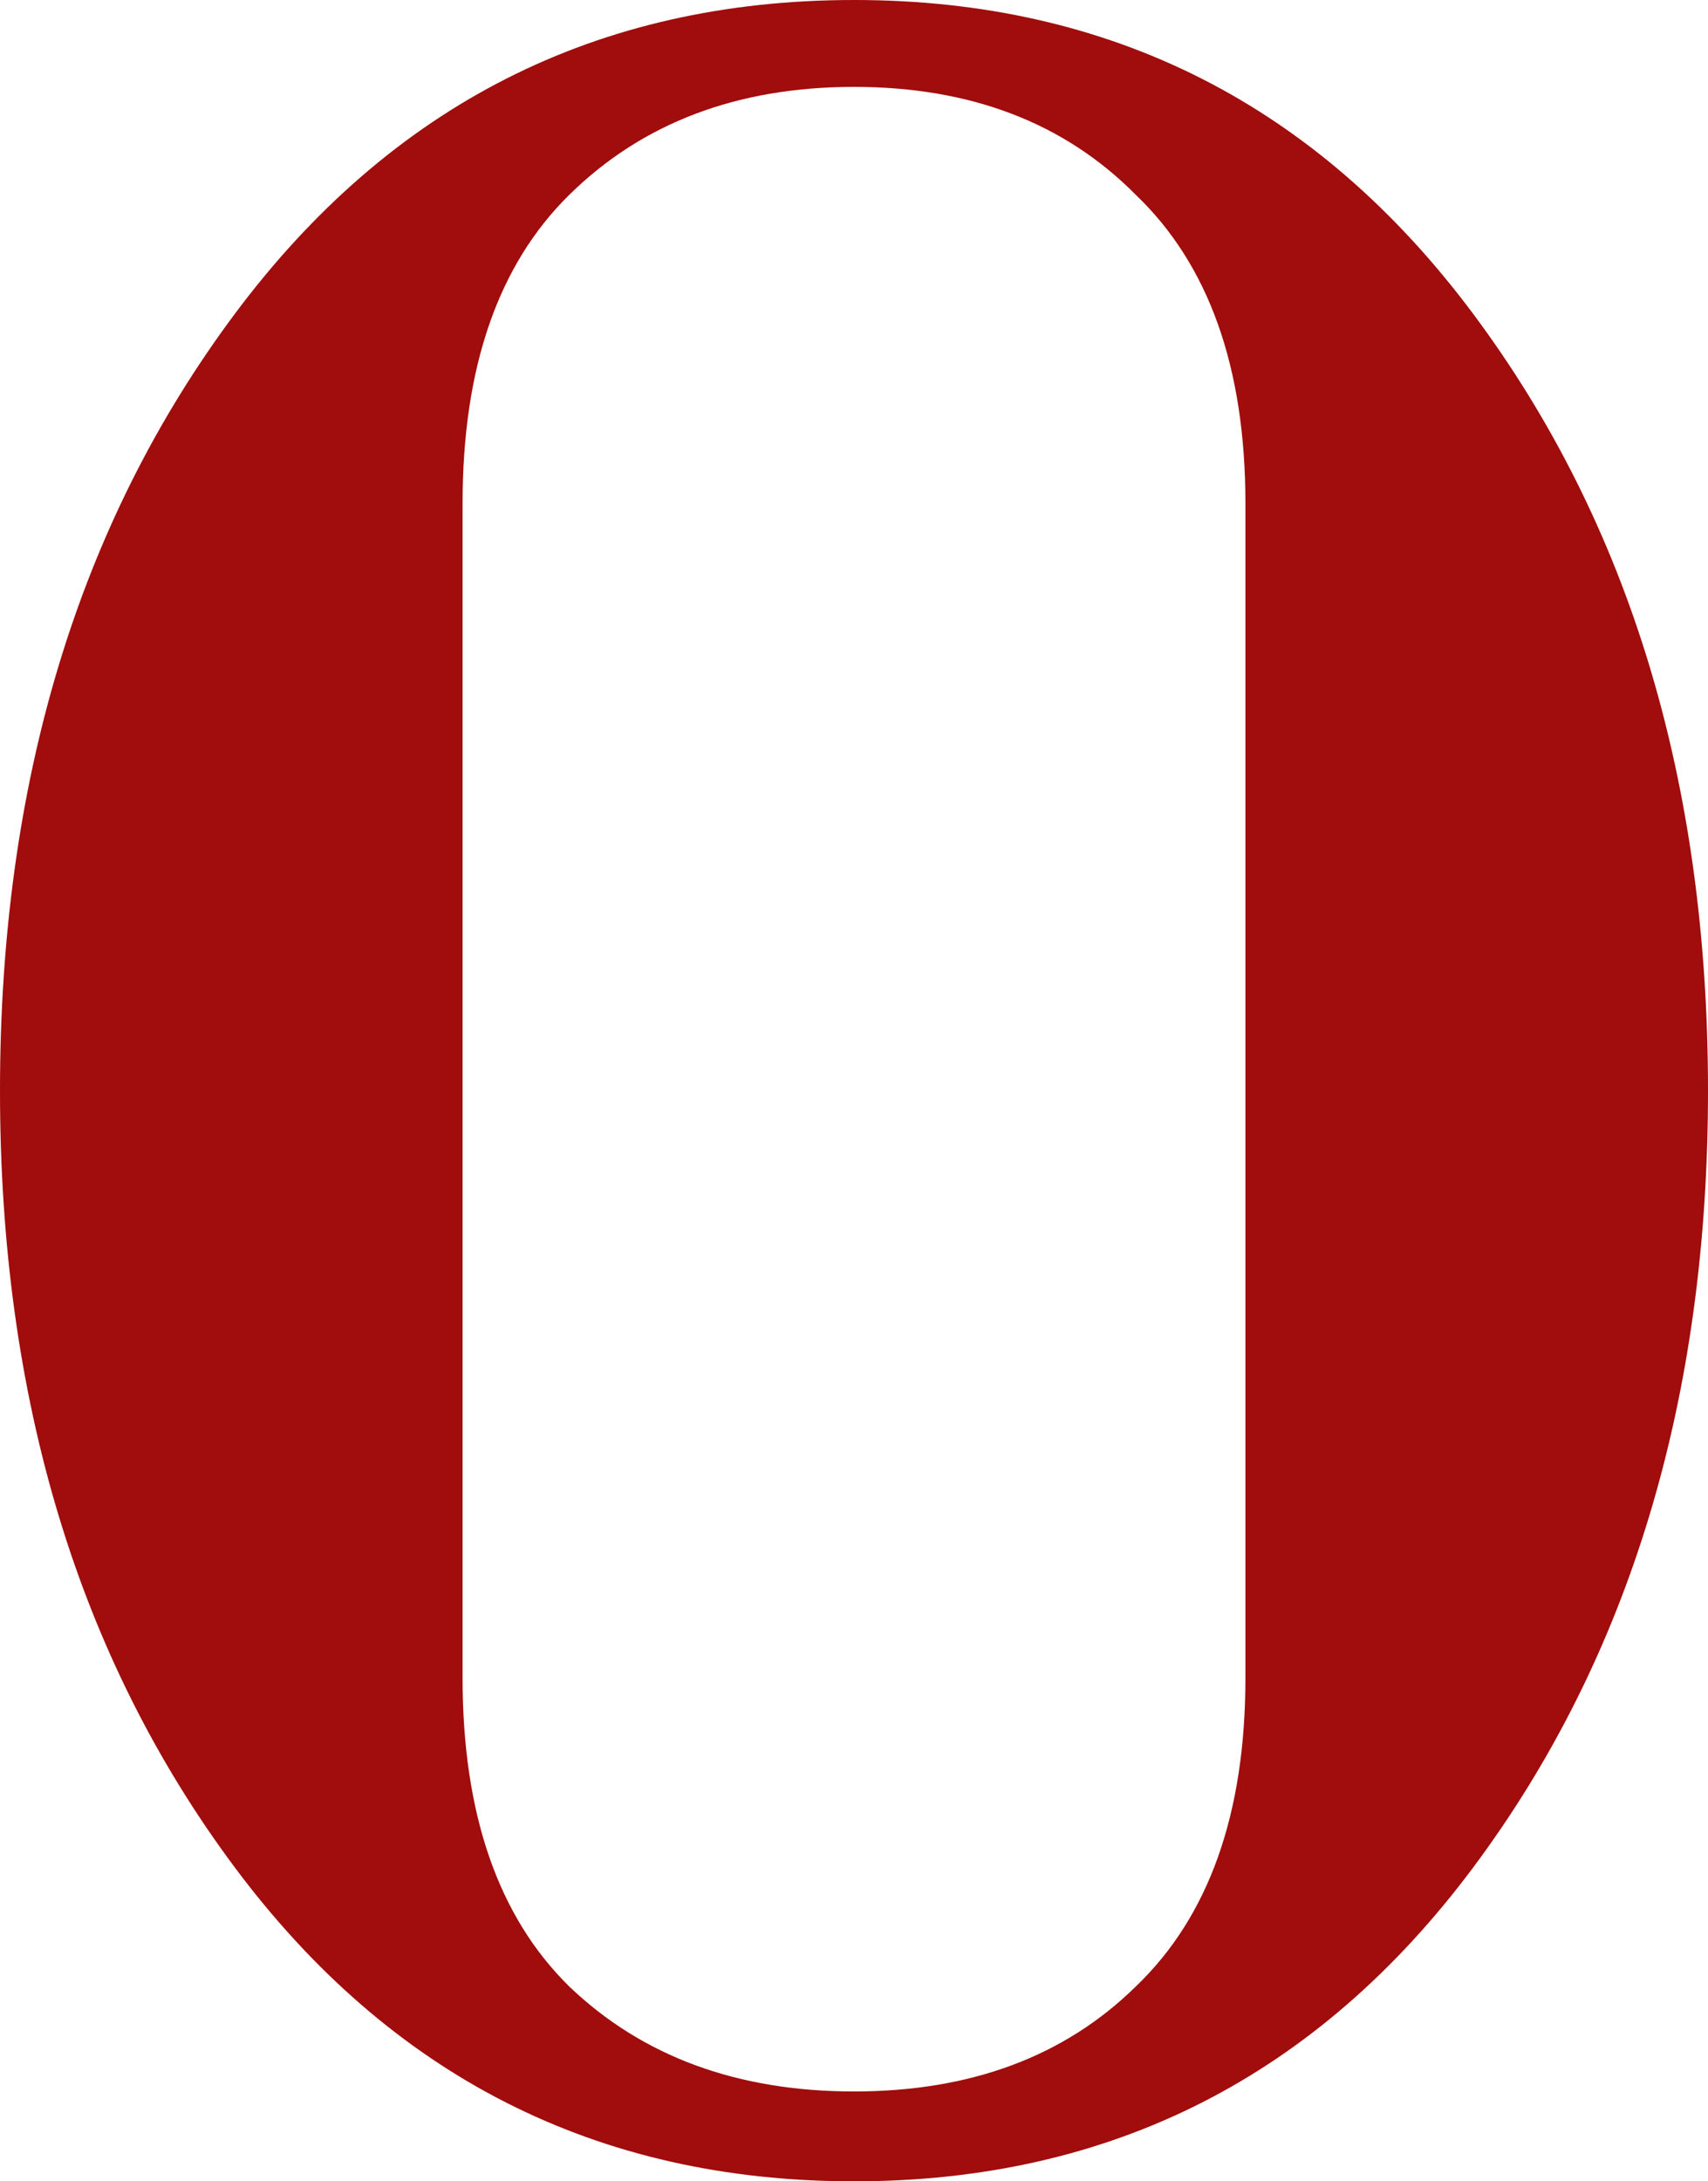 <?xml version="1.0" encoding="UTF-8"?> <svg xmlns="http://www.w3.org/2000/svg" width="47" height="60" viewBox="0 0 47 60" fill="none"><path d="M6.446 51.346C2.149 45.577 0 38.462 0 30C0 21.538 2.149 14.423 6.446 8.654C10.744 2.885 16.428 0 23.5 0C30.572 0 36.256 2.885 40.554 8.654C44.851 14.423 47 21.538 47 30C47 38.462 44.851 45.577 40.554 51.346C36.256 57.115 30.572 60 23.5 60C16.428 60 10.744 57.115 6.446 51.346ZM12.729 46.154C12.729 49.89 13.708 52.72 15.667 54.643C17.679 56.566 20.291 57.528 23.5 57.528C26.709 57.528 29.293 56.566 31.252 54.643C33.264 52.72 34.271 49.89 34.271 46.154V13.846C34.271 10.11 33.264 7.28 31.252 5.357C29.293 3.379 26.709 2.39 23.5 2.39C20.291 2.39 17.679 3.379 15.667 5.357C13.708 7.28 12.729 10.11 12.729 13.846V46.154Z" fill="#A10C0C"></path></svg> 